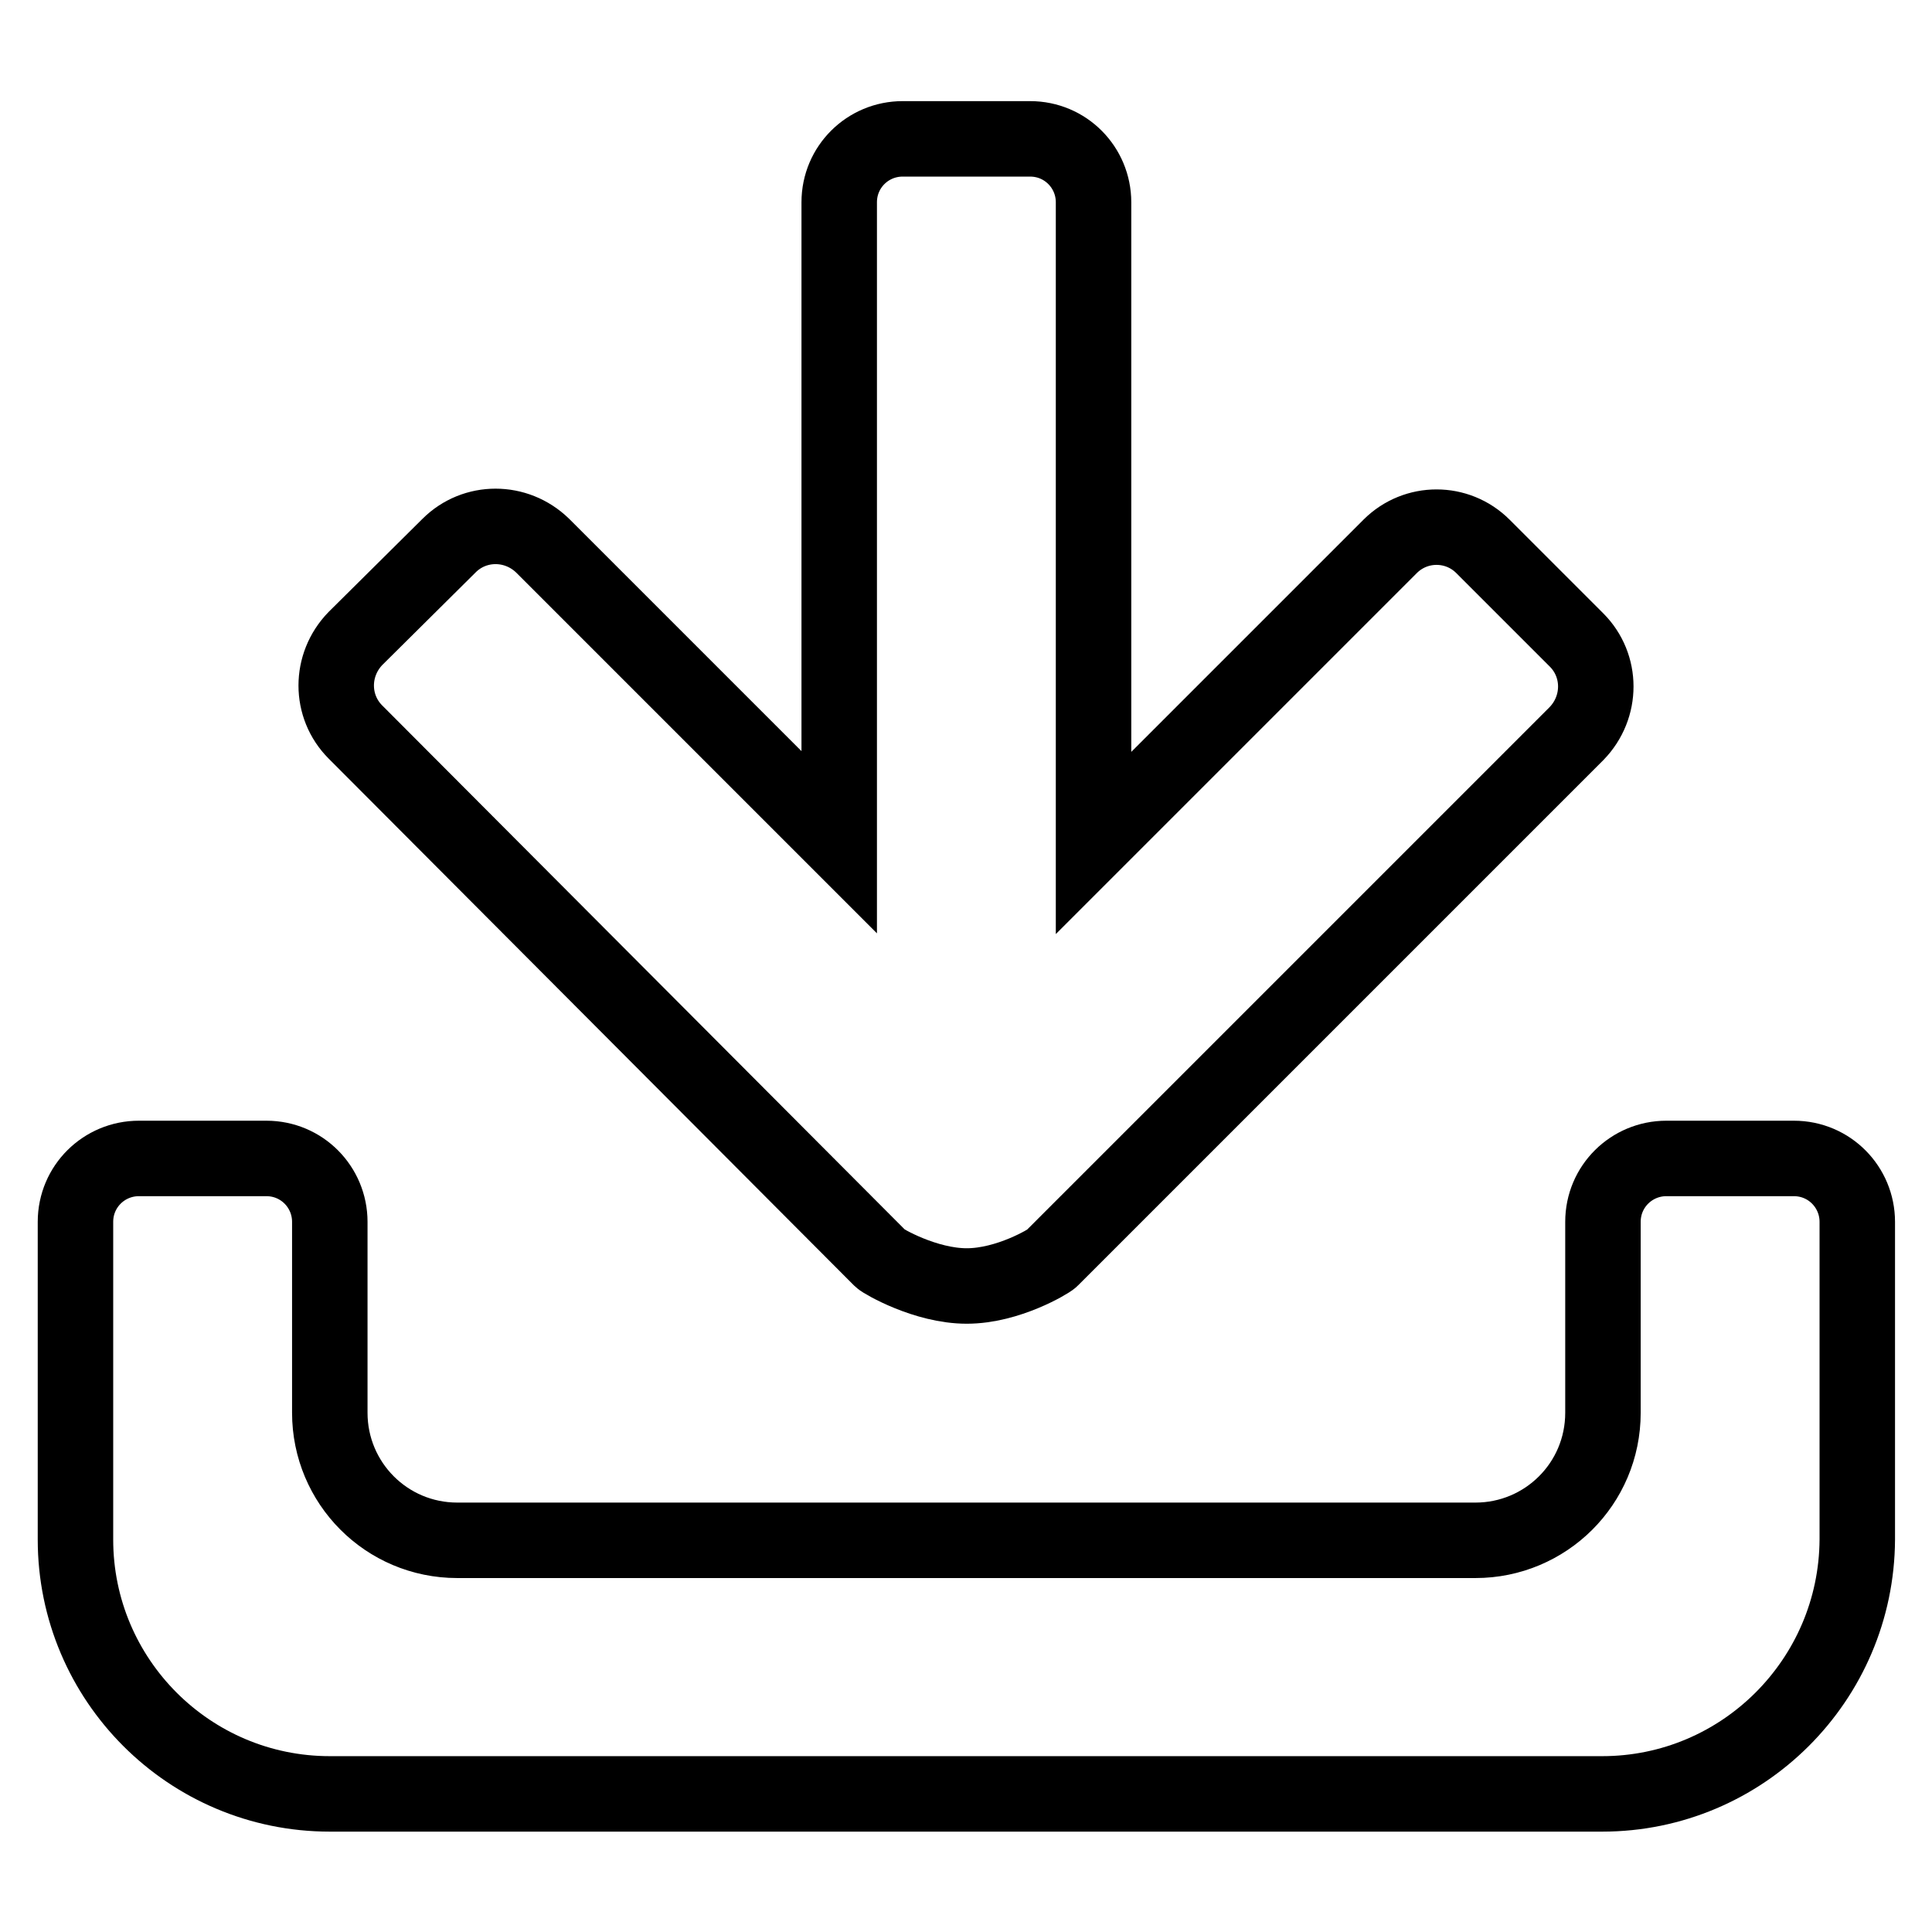 <?xml version="1.0" encoding="utf-8"?>
<!-- Svg Vector Icons : http://www.onlinewebfonts.com/icon -->
<!DOCTYPE svg PUBLIC "-//W3C//DTD SVG 1.1//EN" "http://www.w3.org/Graphics/SVG/1.1/DTD/svg11.dtd">
<svg version="1.1" xmlns="http://www.w3.org/2000/svg" xmlns:xlink="http://www.w3.org/1999/xlink" x="0px" y="0px" viewBox="0 0 256 256" enable-background="new 0 0 256 256" xml:space="preserve">
<g> <path stroke-width="10" fill-opacity="0" stroke="#000000"  d="M212.3,237.7H43.7C25.1,237.7,10,222.6,10,204v-42.1c0-4.7,3.8-8.4,8.4-8.4h16.9c4.7,0,8.4,3.8,8.4,8.4 v25.3c0,9.3,7.5,16.9,16.9,16.9h134.9c9.3,0,16.9-7.5,16.9-16.9v-25.3c0-4.7,3.8-8.4,8.4-8.4h16.9c4.7,0,8.4,3.8,8.4,8.4V204 C246,222.6,230.9,237.7,212.3,237.7L212.3,237.7z M59.5,72.3c3.4-3.4,8.9-3.4,12.4,0l39.3,39.3V26.8c0-4.7,3.8-8.4,8.4-8.4h16.9 c4.7,0,8.4,3.8,8.4,8.4v84.9l39.3-39.3c3.4-3.4,8.9-3.4,12.3,0l12.4,12.4c3.4,3.4,3.4,8.9,0,12.4l-69.6,69.6 c-0.3,0.3-5.7,3.6-11.2,3.6c-5.5,0-11.1-3.3-11.4-3.6L47.1,97c-3.4-3.4-3.4-8.9,0-12.4L59.5,72.3L59.5,72.3z"/></g>
</svg>